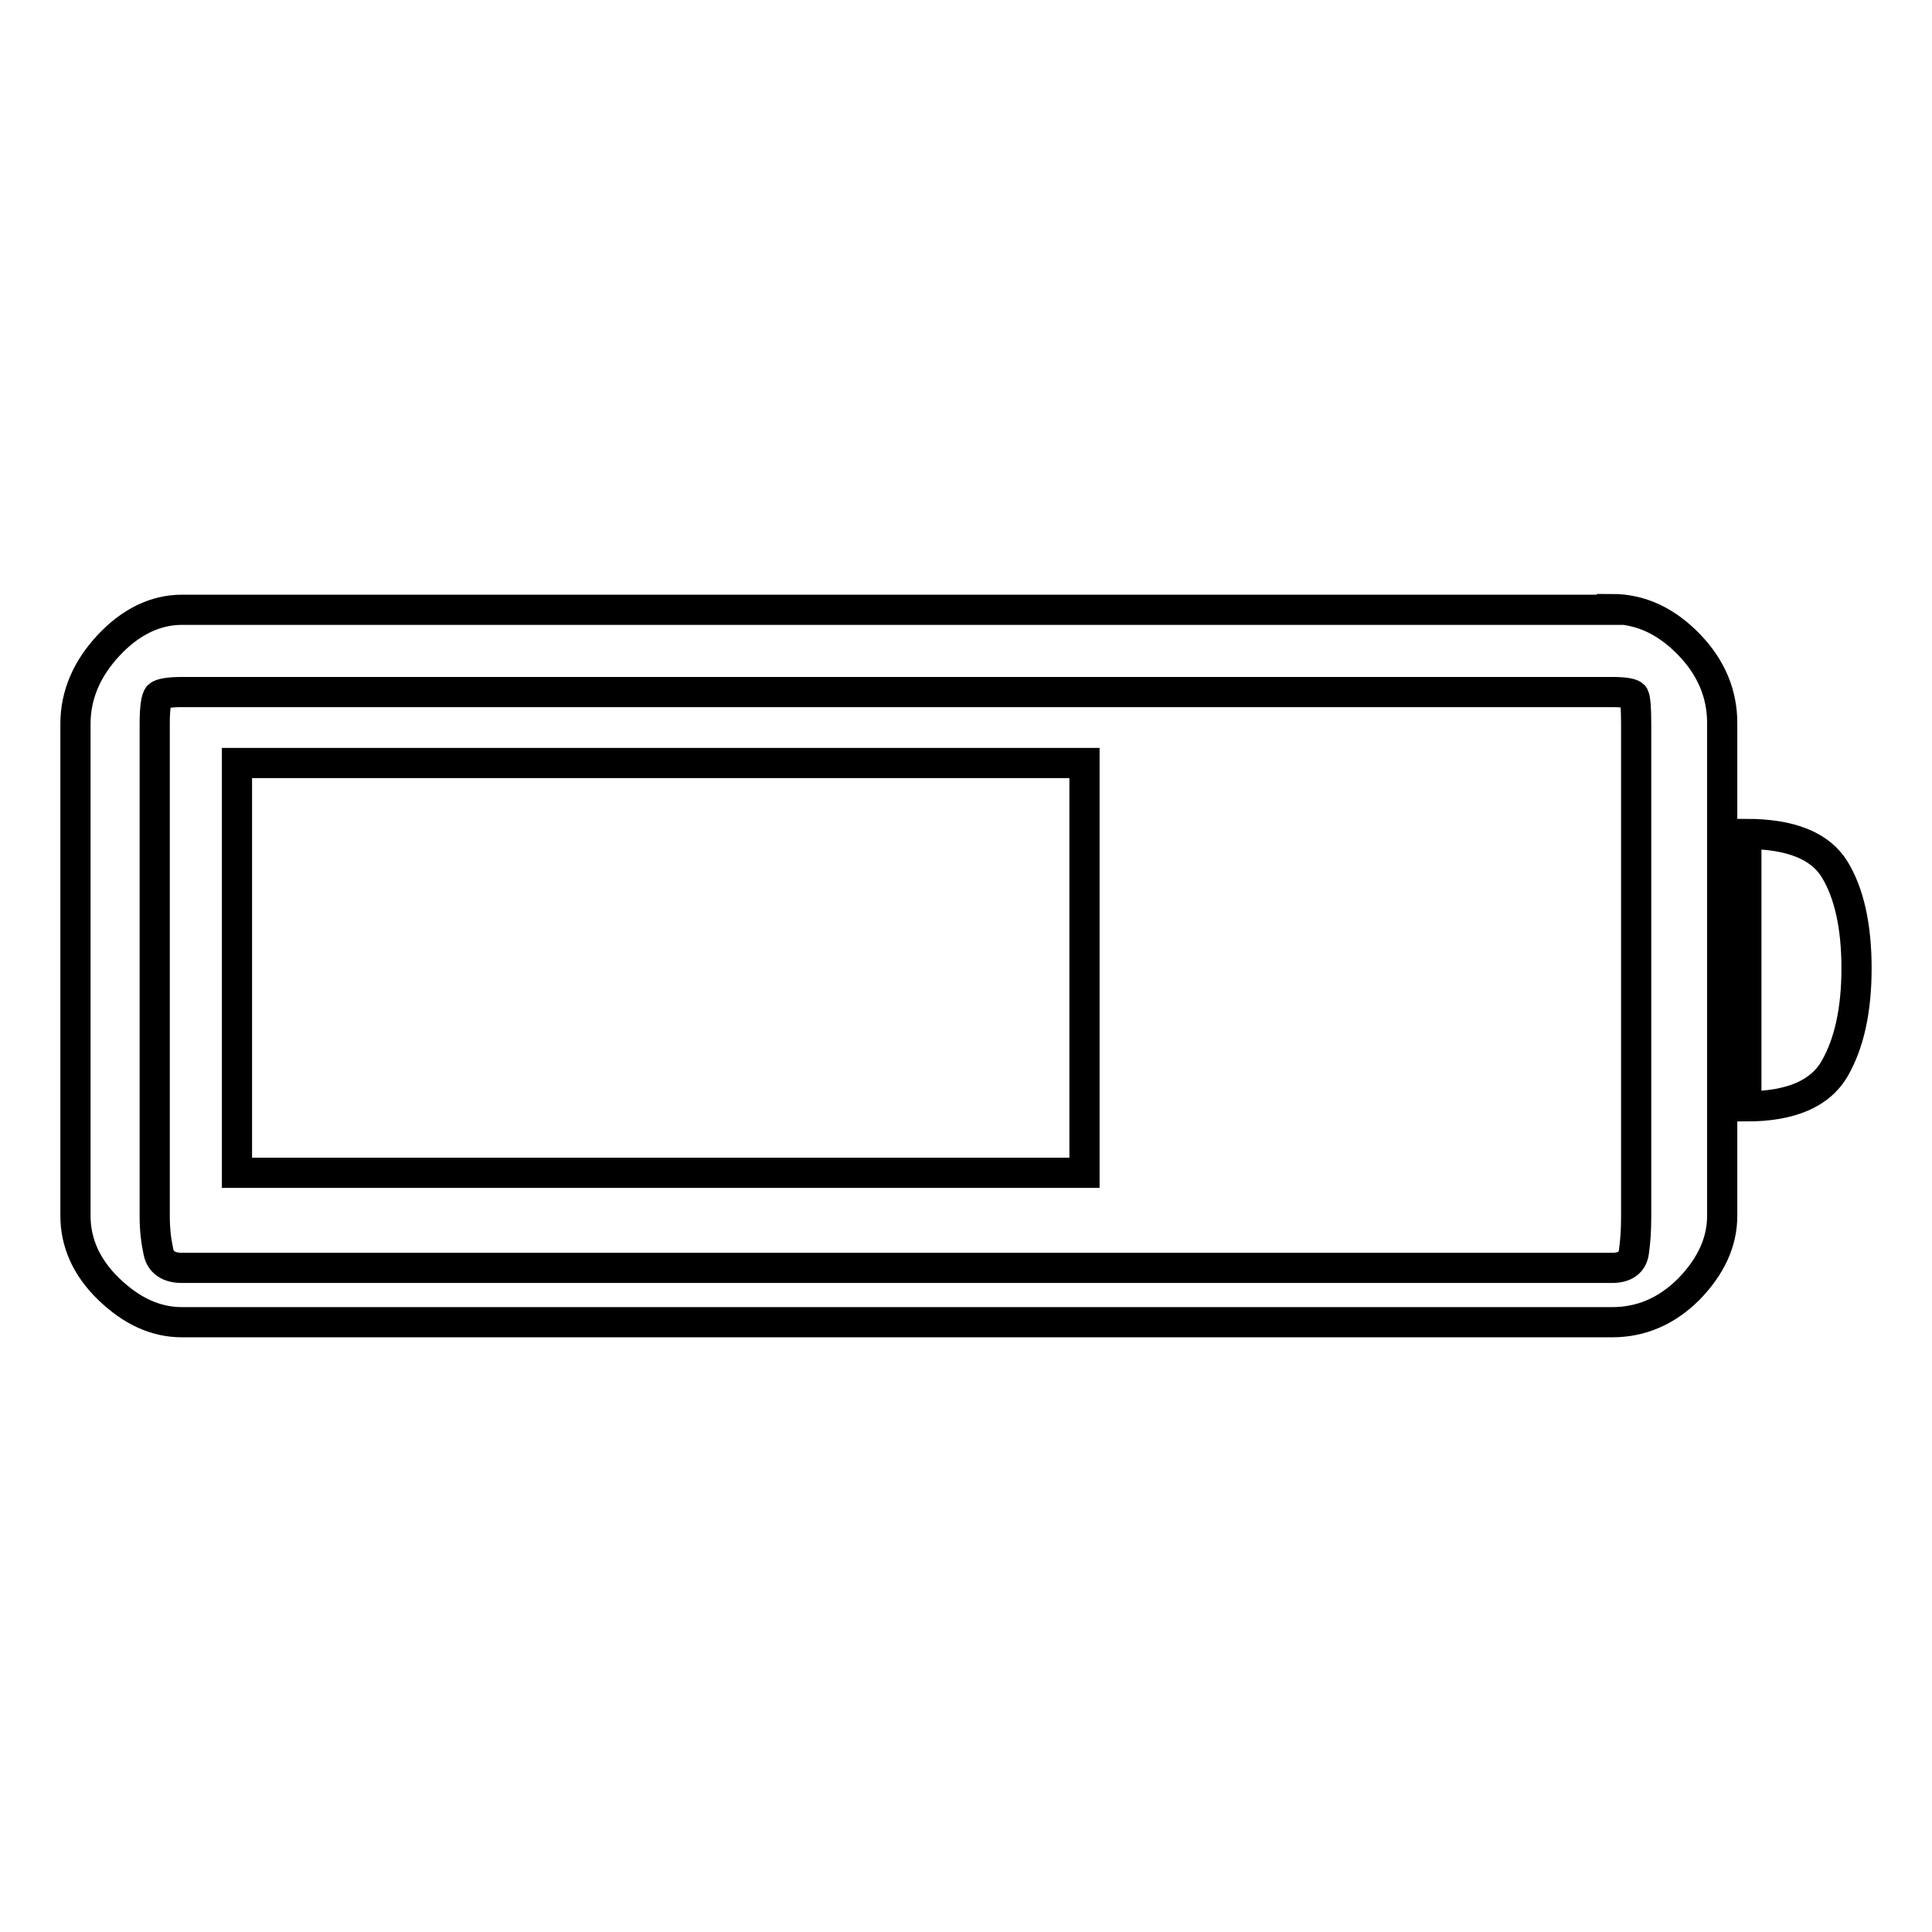 <?xml version="1.0" encoding="utf-8"?>
<!-- Svg Vector Icons : http://www.onlinewebfonts.com/icon -->
<!DOCTYPE svg PUBLIC "-//W3C//DTD SVG 1.1//EN" "http://www.w3.org/Graphics/SVG/1.1/DTD/svg11.dtd">
<svg version="1.1" xmlns="http://www.w3.org/2000/svg" xmlns:xlink="http://www.w3.org/1999/xlink" x="0px" y="0px" viewBox="0 0 256 256" enable-background="new 0 0 256 256" xml:space="preserve">
<g> <path stroke-width="4" fill-opacity="0" stroke="#000000"  d="M213.6,80.7c3.8,0,7.2,1.6,10.2,4.7c3,3.1,4.4,6.6,4.4,10.4v65.3c0,3.5-1.5,6.7-4.4,9.7 c-3,3-6.4,4.4-10.2,4.4H24.1c-3.5,0-6.7-1.5-9.7-4.4c-3-2.9-4.4-6.2-4.4-9.7V95.9c0-3.8,1.5-7.3,4.4-10.4s6.2-4.7,9.7-4.7H213.6z  M24.1,91.7c-1.7,0-2.8,0.2-3.1,0.5c-0.3,0.3-0.5,1.6-0.5,3.7v65.3c0,1.8,0.2,3.3,0.5,4.7c0.3,1.4,1.4,2.1,3.1,2.1h189.5 c1.7,0,2.7-0.7,2.9-2.1c0.2-1.4,0.3-2.9,0.3-4.7V95.9c0-2.1-0.1-3.3-0.3-3.7c-0.2-0.3-1.1-0.5-2.9-0.5H24.1z M143.7,101.1v54.3 H31.4l0-54.3H143.7z M231.4,110.5c5.9,0,9.8,1.6,11.7,4.7c1.9,3.1,2.9,7.5,2.9,13.1c0,5.6-1,10-2.9,13.3c-1.9,3.3-5.8,5-11.7,5 V110.5z"/></g>
</svg>